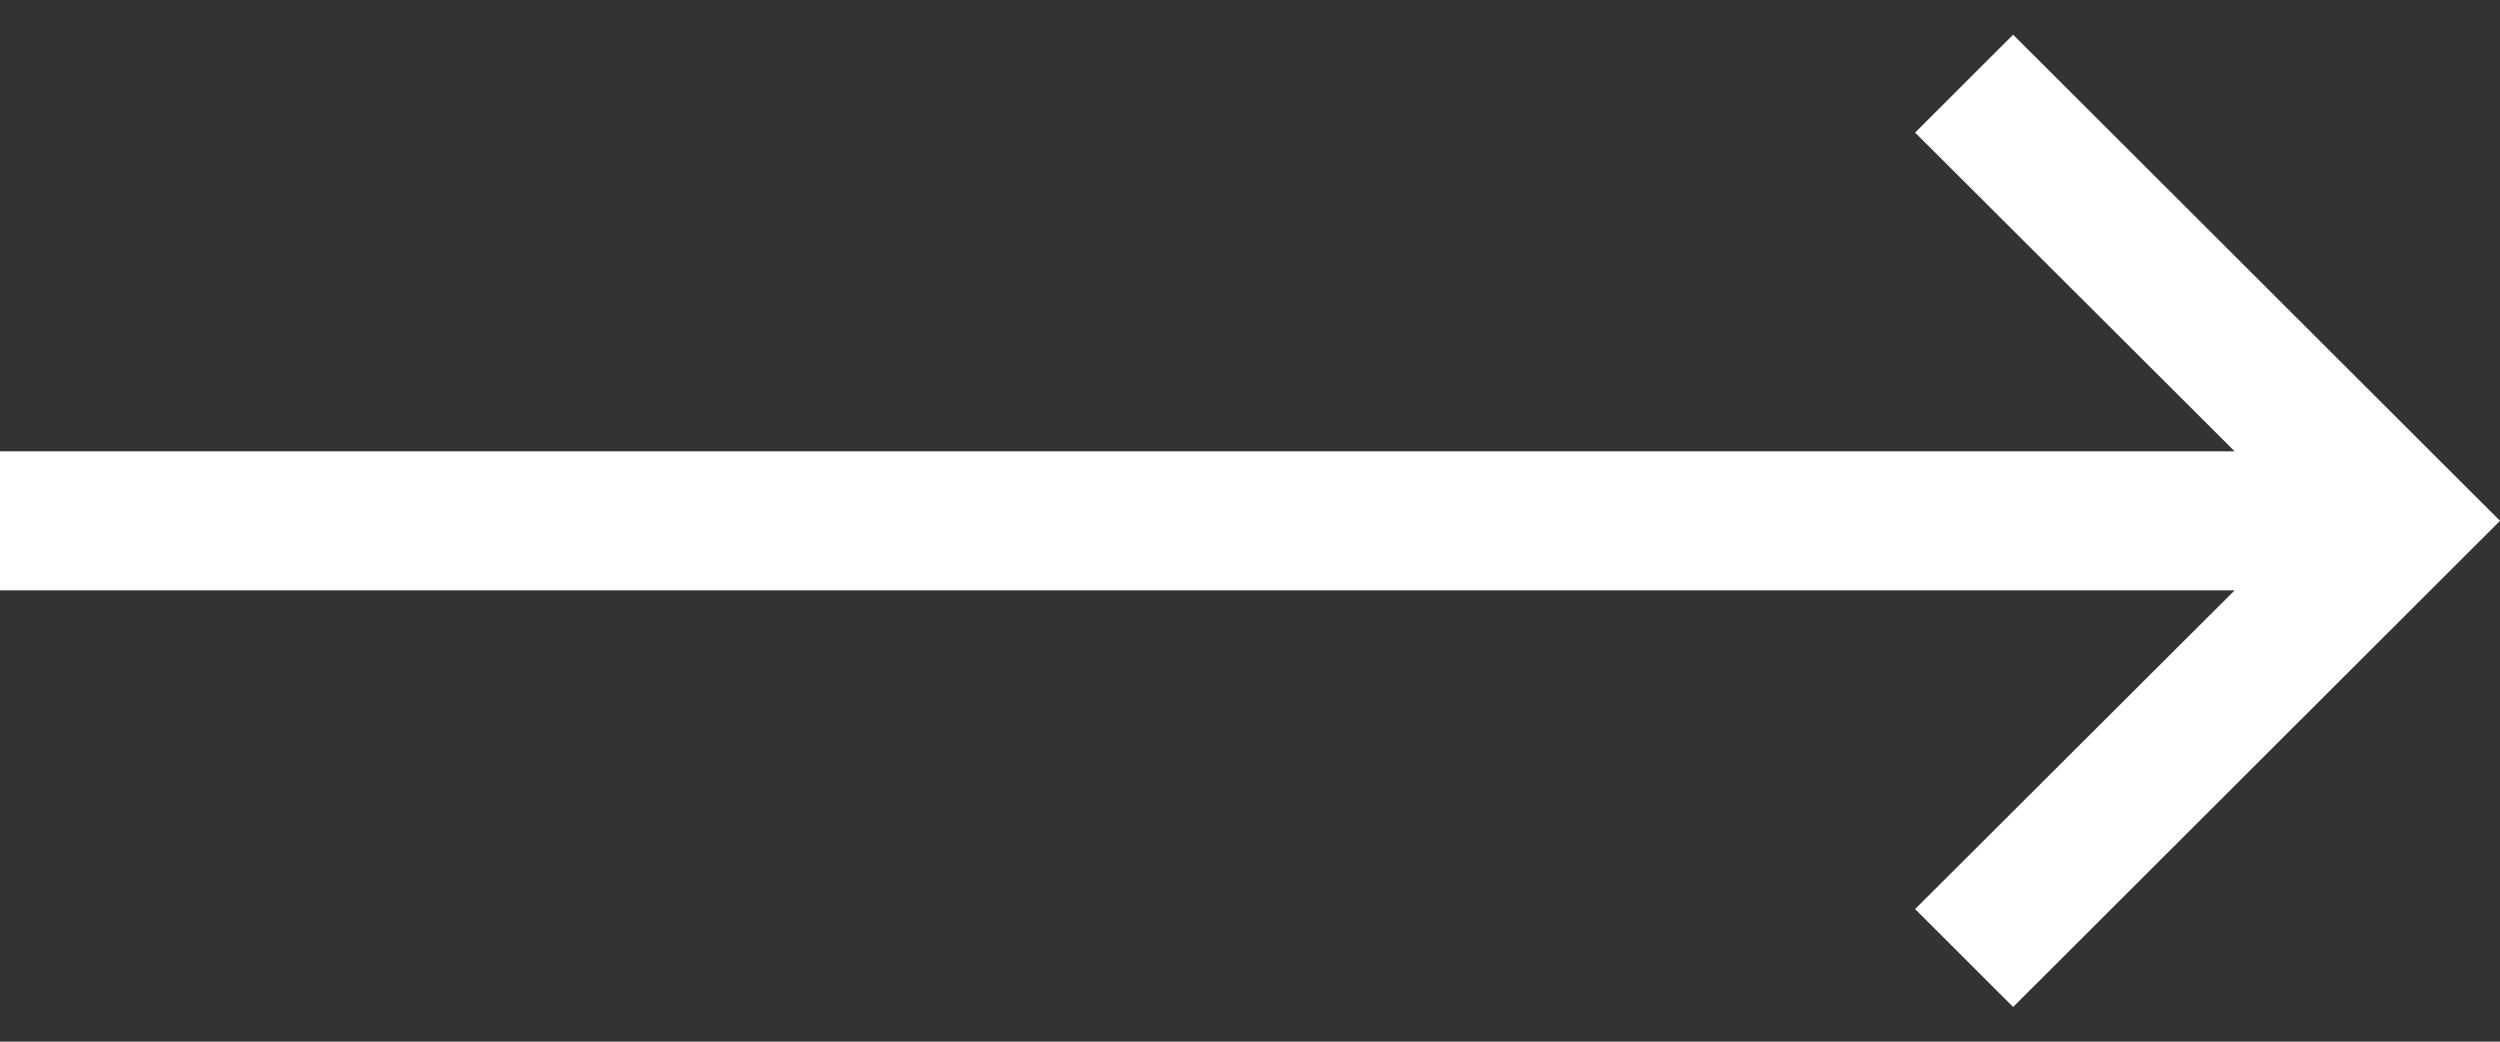 <svg width="24" height="10" viewBox="0 0 24 10" fill="none" xmlns="http://www.w3.org/2000/svg">
<rect x="0" y="0" width="24" height="10" fill="#333333" stroke="none"/>
<path d="M19.326 0.333L24 5L19.326 9.667L18.385 8.727L21.453 5.667L7.94729e-08 5.667L0 4.333L21.453 4.333L18.385 1.273L19.326 0.333Z" fill="white"/>
</svg>
